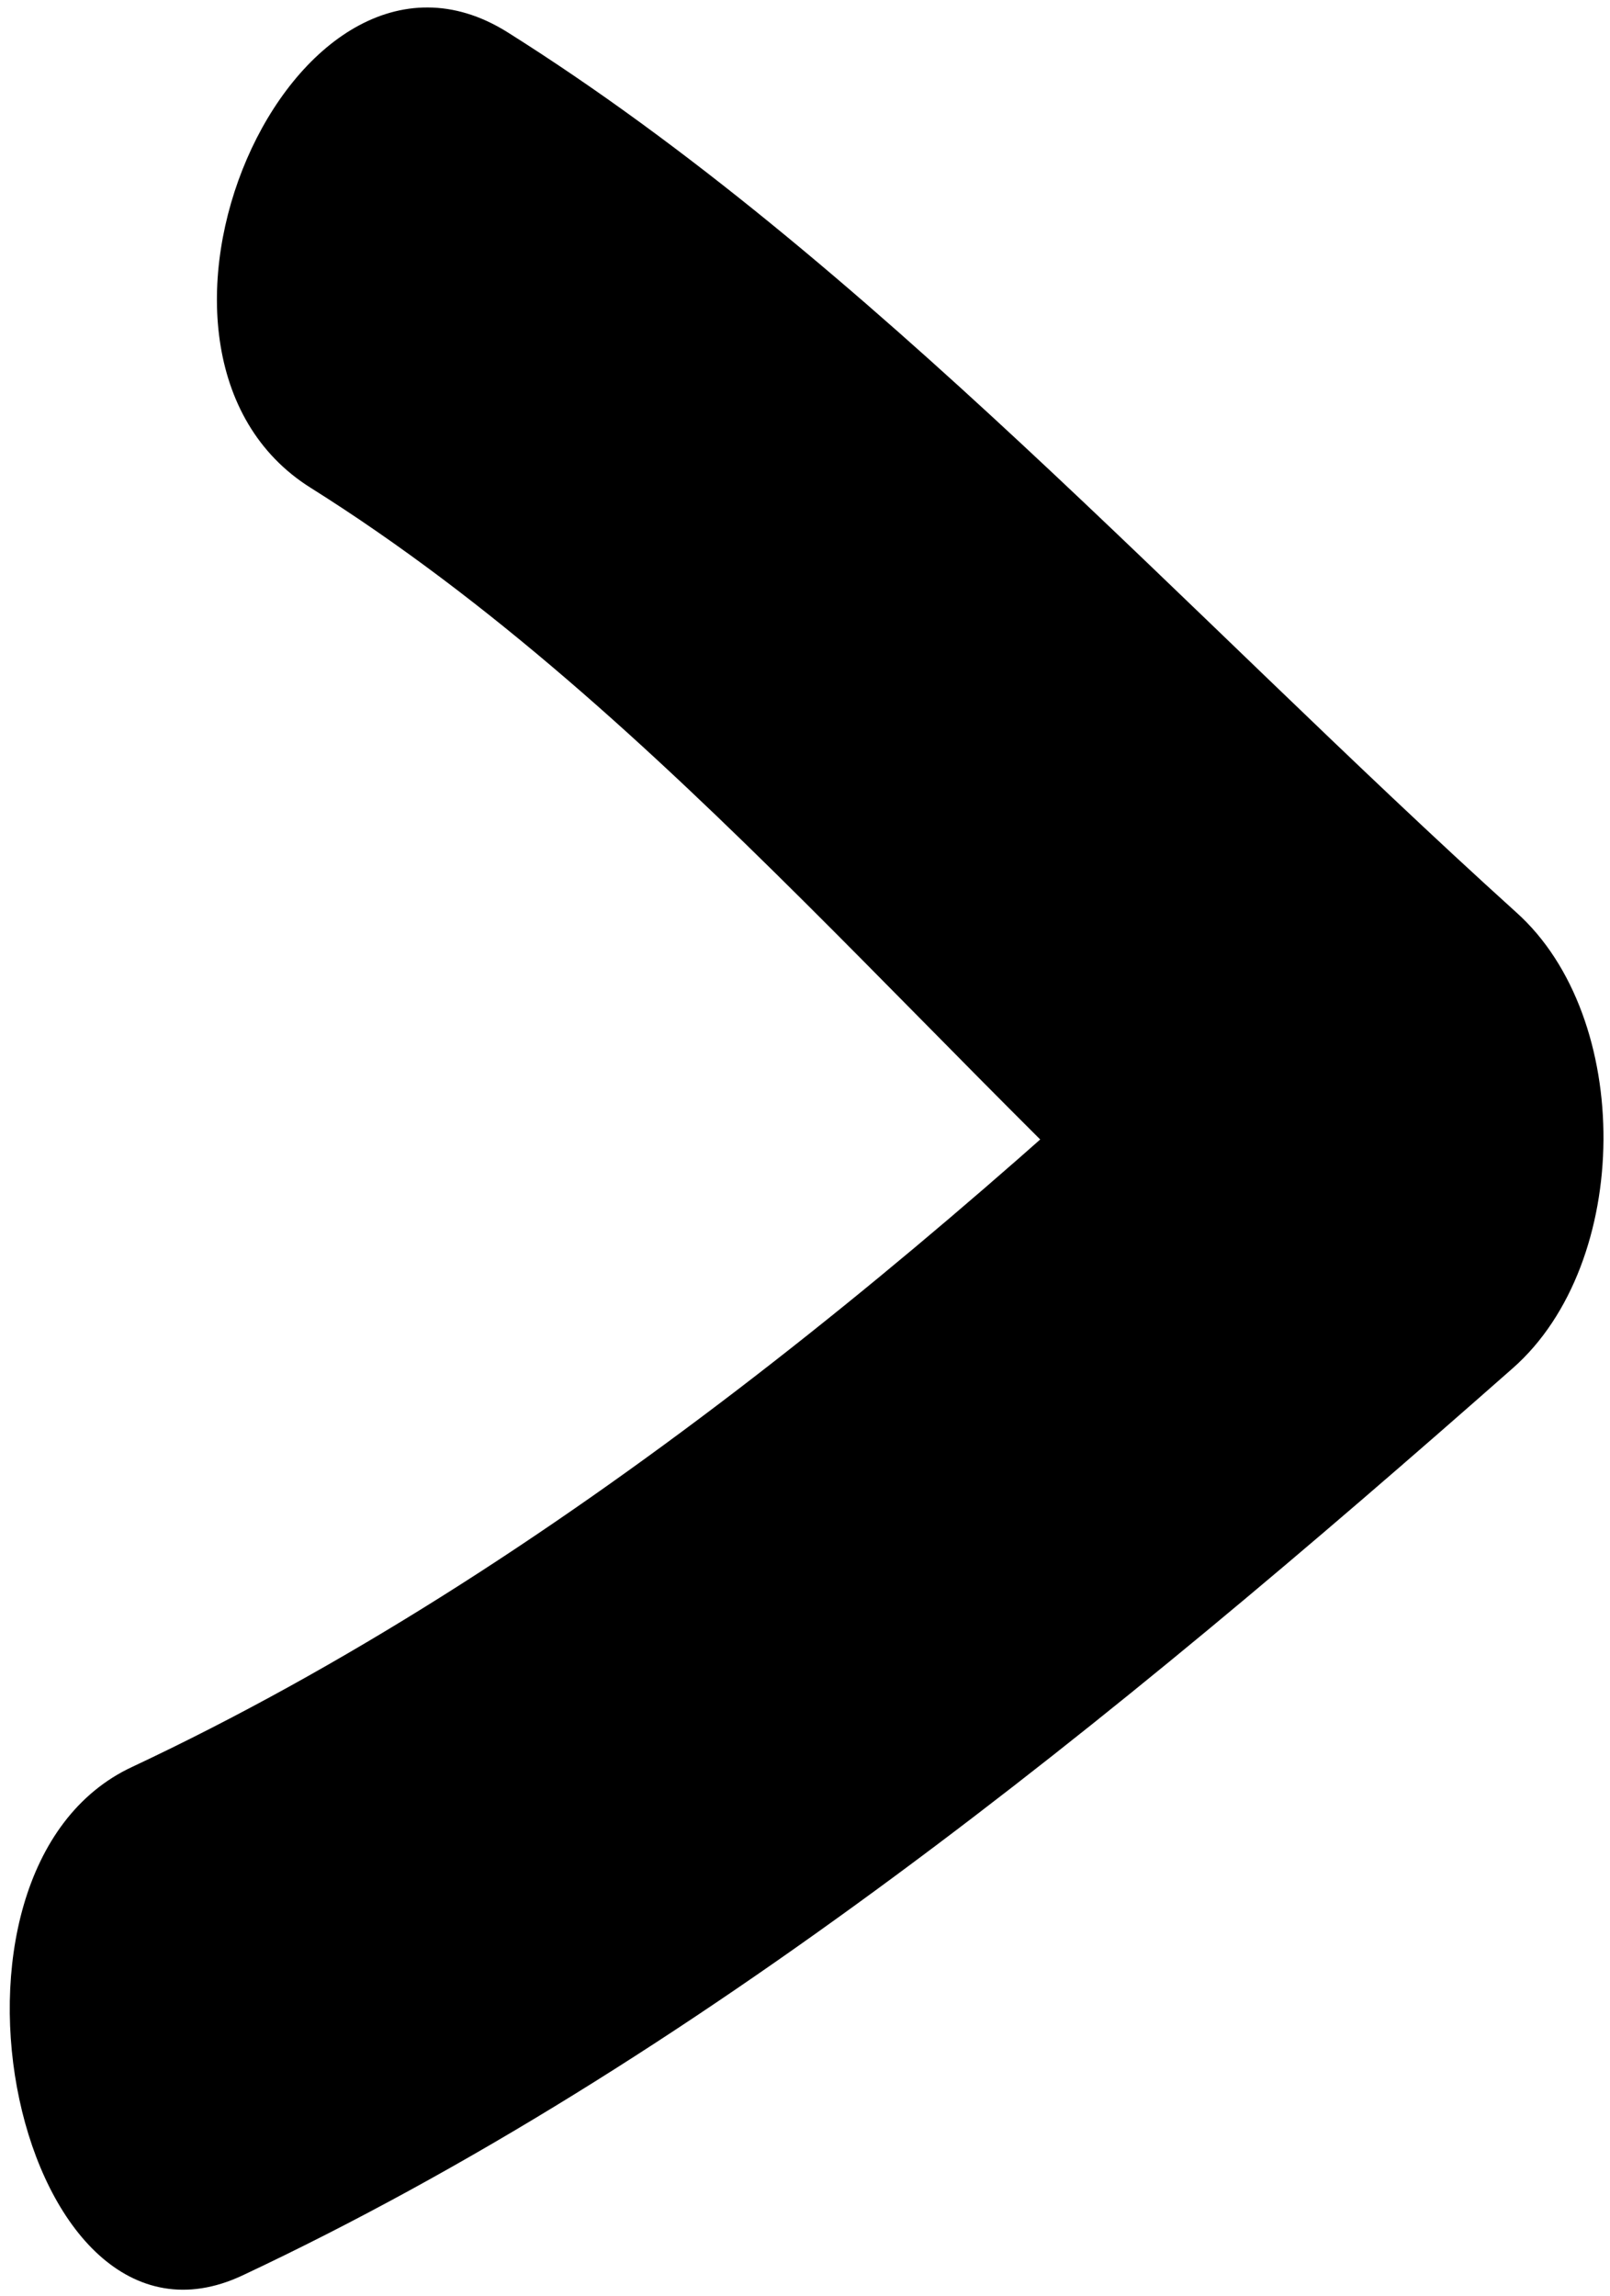 <?xml version="1.0" encoding="UTF-8" standalone="no"?>
<!-- Generator: Adobe Illustrator 27.0.1, SVG Export Plug-In . SVG Version: 6.00 Build 0)  -->

<svg
   version="1.1"
   id="Livello_1"
   x="0px"
   y="0px"
   viewBox="0 0 101 144"
   style="enable-background:new 0 0 101 144;"
   xml:space="preserve"
   sodipodi:docname="right-arrow.svg"
   inkscape:version="1.2.2 (732a01da63, 2022-12-09)"
   xmlns:inkscape="http://www.inkscape.org/namespaces/inkscape"
   xmlns:sodipodi="http://sodipodi.sourceforge.net/DTD/sodipodi-0.dtd"
   xmlns="http://www.w3.org/2000/svg"
   xmlns:svg="http://www.w3.org/2000/svg"><defs
   id="defs8" /><sodipodi:namedview
   id="namedview6"
   pagecolor="#505050"
   bordercolor="#eeeeee"
   borderopacity="1"
   inkscape:showpageshadow="0"
   inkscape:pageopacity="0"
   inkscape:pagecheckerboard="0"
   inkscape:deskcolor="#505050"
   showgrid="false"
   inkscape:zoom="6.9583333"
   inkscape:cx="50.443114"
   inkscape:cy="72"
   inkscape:window-width="3440"
   inkscape:window-height="1369"
   inkscape:window-x="1912"
   inkscape:window-y="-8"
   inkscape:window-maximized="1"
   inkscape:current-layer="Livello_1" />
<g
   id="Page-1"
   transform="matrix(-1,0,0,1,101.203,0)">
	<g
   id="Artboard"
   transform="translate(-1352,-1107)">
		<path
   id="Path"
   d="m 1433.7,1137.6 c -22.6,14.2 -39.5,36.5 -61.1,55.3 v -28.6 c 21.6,20.7 45.9,41.1 72.3,53.5 14,6.5 7.2,38.5 -6.9,31.9 -28.3,-13.3 -54.4,-34.6 -79.7,-56.9 -7.5,-6.6 -7.6,-22 -0.2,-28.6 20.7,-18.7 40.7,-41 63.3,-55.2 13.5,-8.4 25.9,20.1 12.3,28.6 z" />
	</g>
</g>
</svg>
